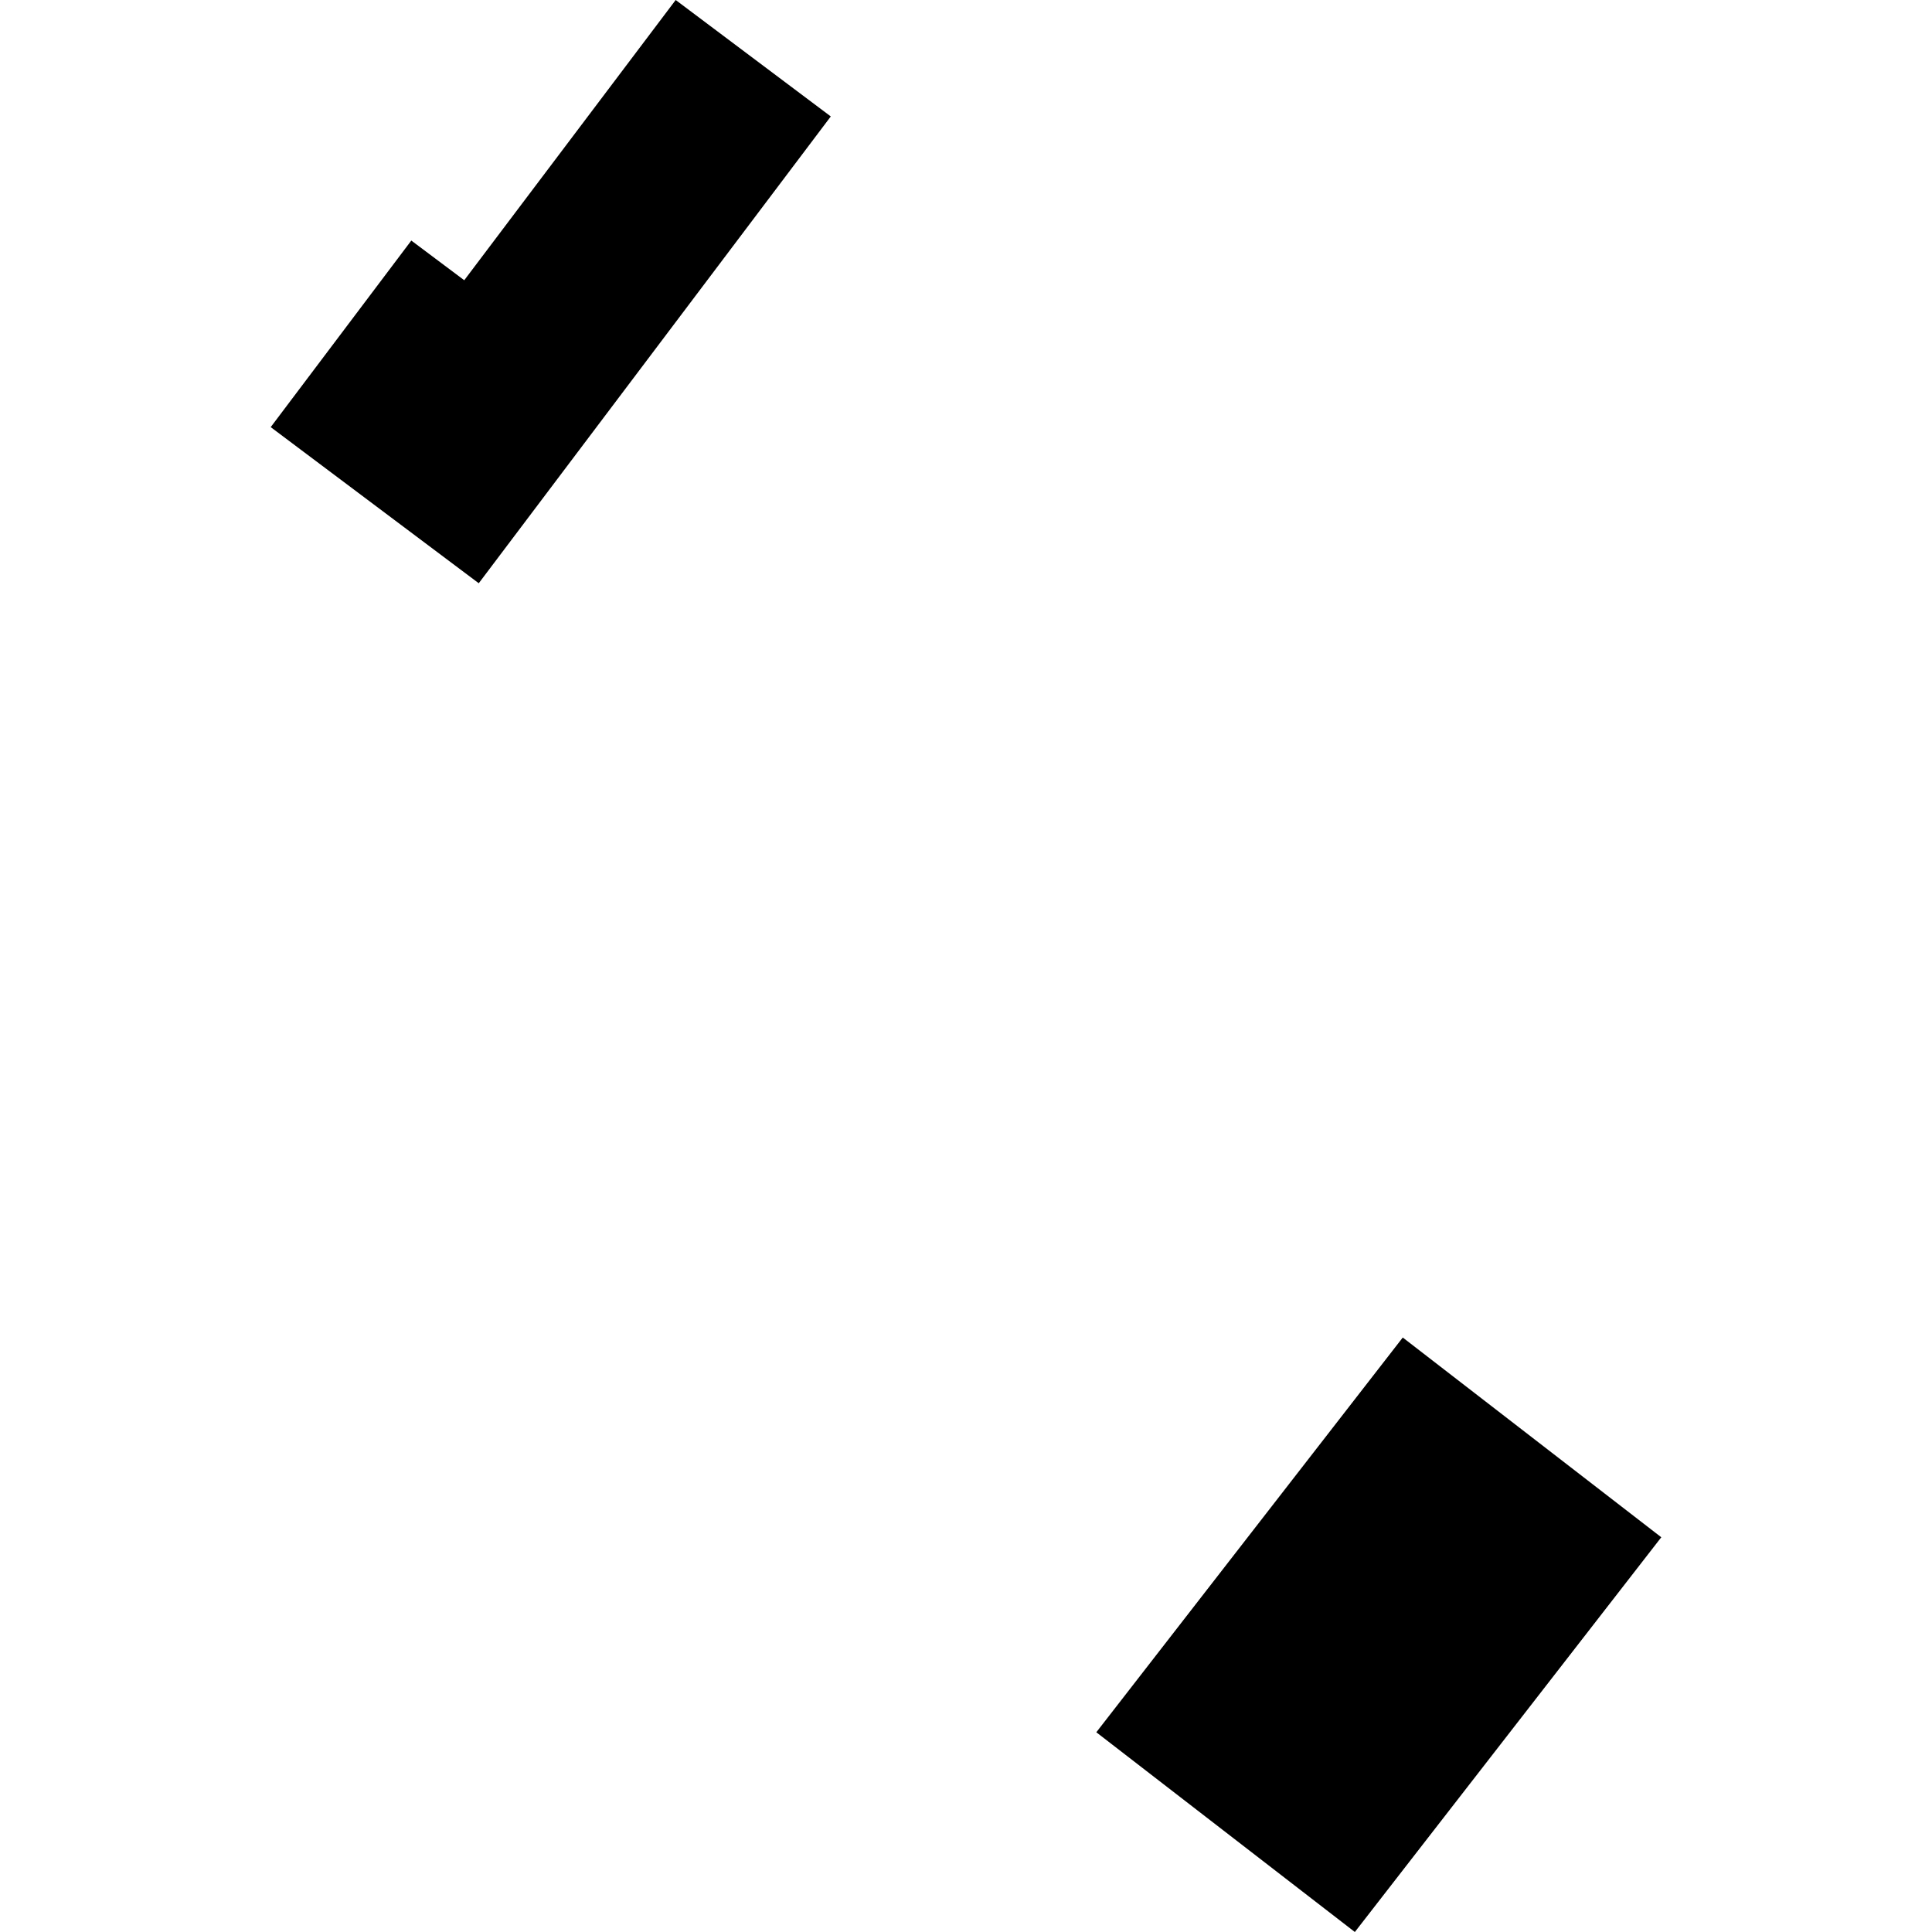 <?xml version="1.0" encoding="utf-8" standalone="no"?>
<!DOCTYPE svg PUBLIC "-//W3C//DTD SVG 1.1//EN"
  "http://www.w3.org/Graphics/SVG/1.1/DTD/svg11.dtd">
<!-- Created with matplotlib (https://matplotlib.org/) -->
<svg height="288pt" version="1.1" viewBox="0 0 288 288" width="288pt" xmlns="http://www.w3.org/2000/svg" xmlns:xlink="http://www.w3.org/1999/xlink">
 <defs>
  <style type="text/css">
*{stroke-linecap:butt;stroke-linejoin:round;}
  </style>
 </defs>
 <g id="figure_1">
  <g id="patch_1">
   <path d="M 0 288 
L 288 288 
L 288 0 
L 0 0 
z
" style="fill:none;opacity:0;"/>
  </g>
  <g id="axes_1">
   <g id="PatchCollection_1">
    <path clip-path="url(#p56e79299a6)" d="M 247.646 229.158 
L 201.965 288 
L 163.426 258.226 
L 209.108 199.383 
L 247.646 229.158 
"/>
    <path clip-path="url(#p56e79299a6)" d="M 40.354 63.67 
L 61.313 35.859 
L 69.204 41.774 
L 100.722 0 
L 123.845 17.358 
L 71.367 86.943 
L 40.354 63.67 
"/>
   </g>
  </g>
 </g>
 <defs>
  <clipPath id="p56e79299a6">
   <rect height="288" width="207.292" x="40.354" y="0"/>
  </clipPath>
 </defs>
</svg>
